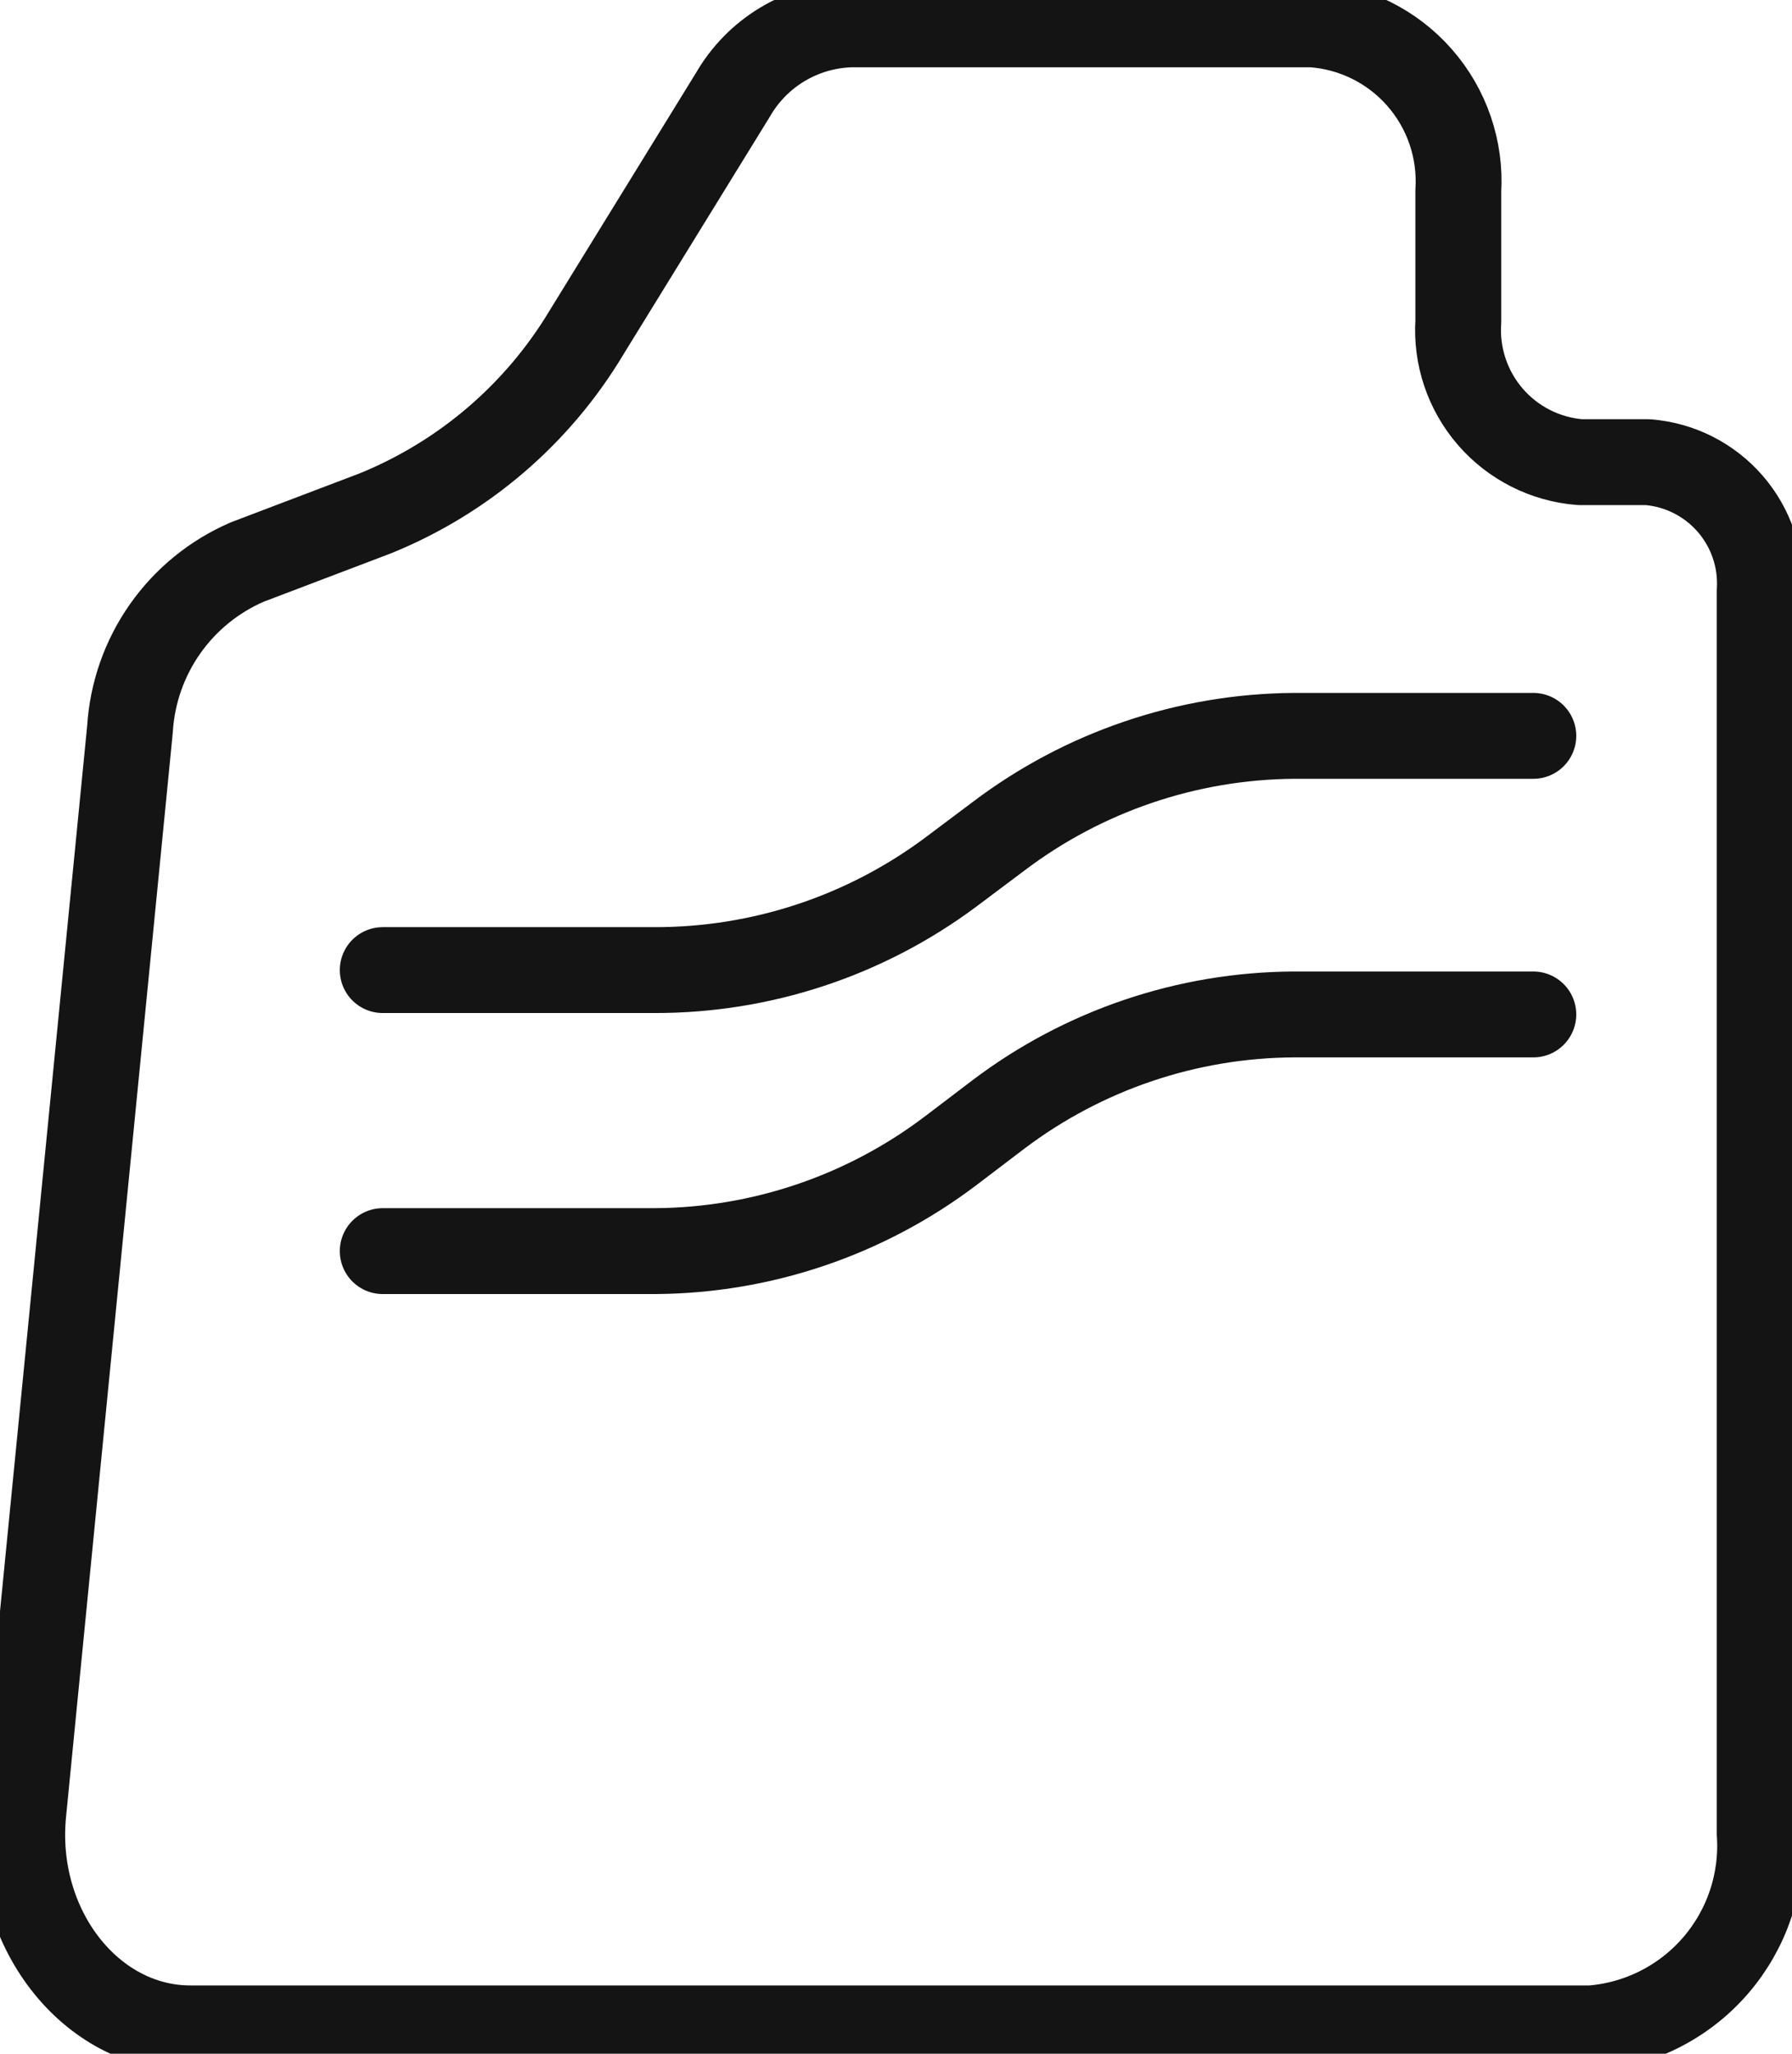 <svg xmlns="http://www.w3.org/2000/svg" width="48" height="55" viewBox="0 0 48 55" fill="none"><path d="M39.062 8.608V5.113C39.13 4.003 38.757 2.912 38.024 2.077C37.291 1.241 36.258 0.729 35.149 0.652H22.798C22.152 0.669 21.521 0.852 20.966 1.183C20.411 1.514 19.951 1.983 19.629 2.543L15.716 8.895C14.407 11.084 12.419 12.787 10.056 13.747L6.625 15.051C5.739 15.433 4.976 16.053 4.421 16.843C3.866 17.633 3.541 18.561 3.482 19.524L0.626 48.531C0.313 51.609 2.413 54.322 5.099 54.322H42.623C43.91 54.222 45.106 53.618 45.951 52.641C46.796 51.664 47.222 50.393 47.135 49.105V15.834C47.189 14.979 46.905 14.137 46.344 13.491C45.782 12.844 44.989 12.444 44.136 12.377H42.323C41.393 12.304 40.529 11.867 39.919 11.162C39.309 10.456 39.001 9.539 39.062 8.608Z" stroke="#141414" stroke-width="2.3" stroke-linecap="round" stroke-linejoin="round"></path><path d="M10.252 25.98H17.542C20.389 25.983 23.16 25.069 25.446 23.372L26.75 22.394C29.027 20.671 31.799 19.729 34.654 19.707H41.071" stroke="#141414" stroke-width="2.3" stroke-linecap="round" stroke-linejoin="round"></path><path d="M10.252 33.506H17.542C20.396 33.49 23.168 32.552 25.446 30.832L26.75 29.841C29.028 28.121 31.8 27.183 34.654 27.168H41.071" stroke="#141414" stroke-width="2.3" stroke-linecap="round" stroke-linejoin="round"></path></svg>